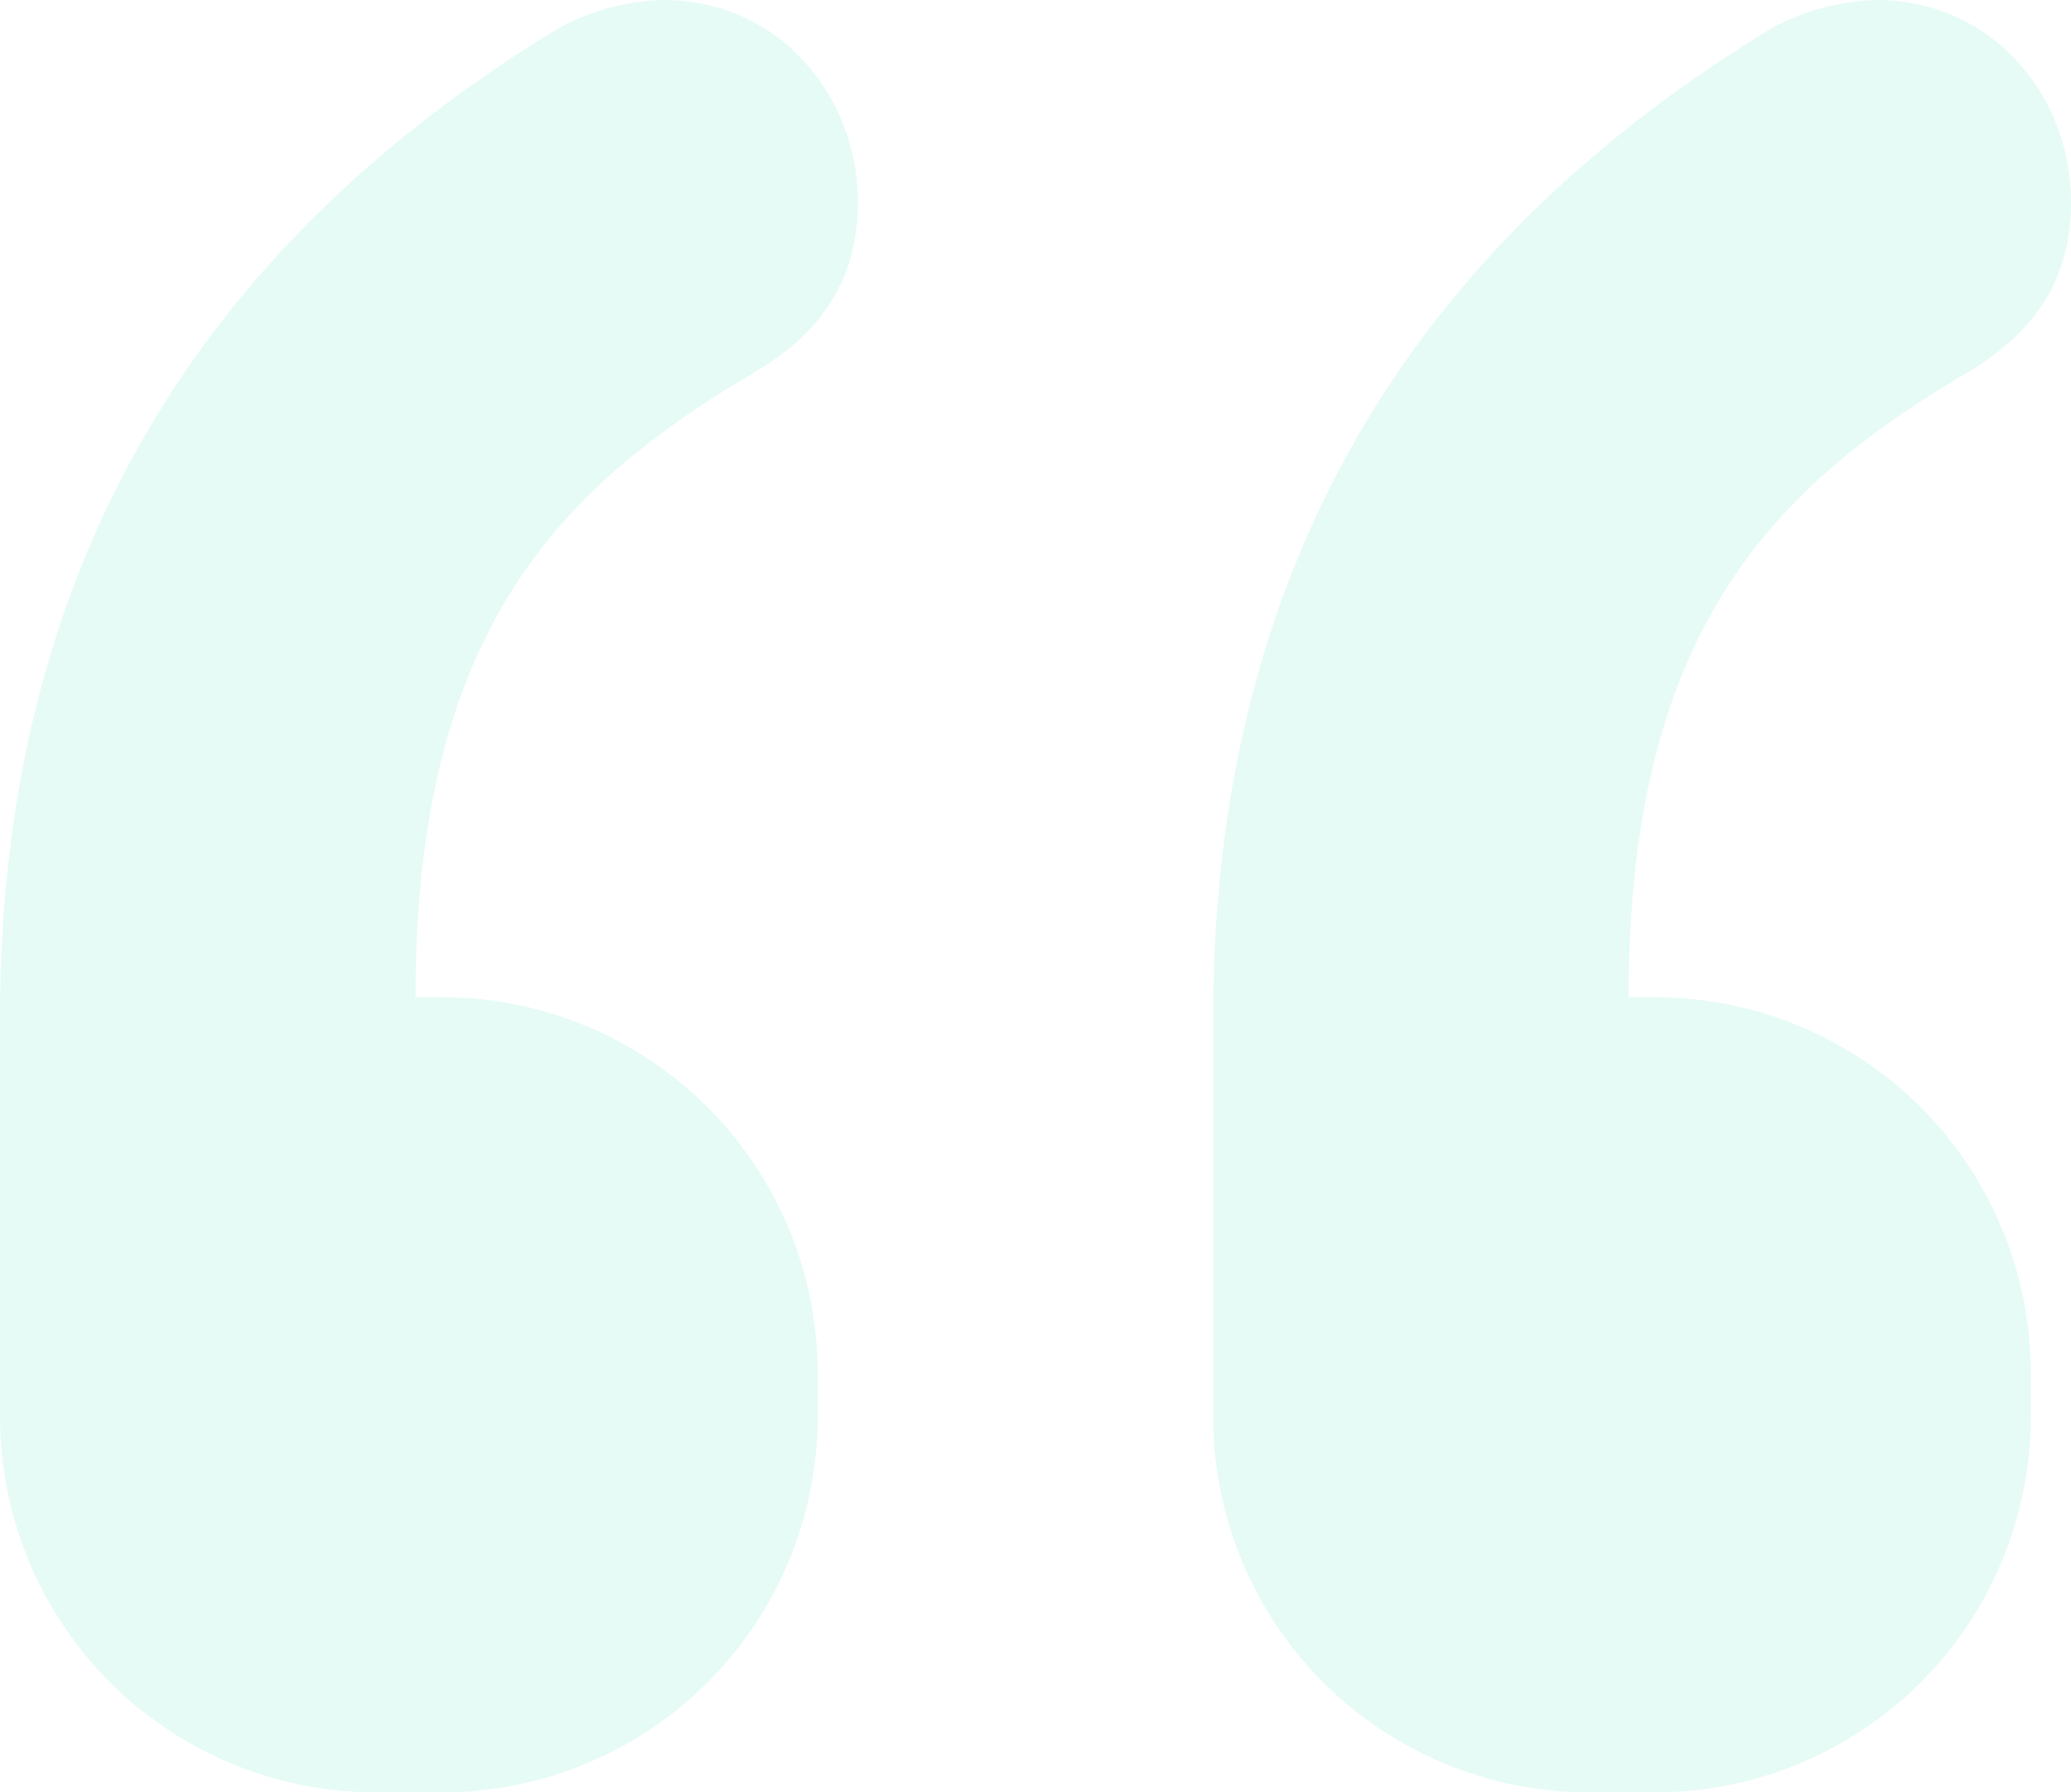 <?xml version="1.0" encoding="UTF-8"?> <svg xmlns="http://www.w3.org/2000/svg" class="img-fluid" width="226" height="195.577" viewBox="0 0 226 195.577"><path d="M180.654,195.577A41,41,0,0,0,221.612,154.4v-4.412a41,41,0,0,0-40.958-41.174h-2.926c0-40.439,16.091-55.879,37.3-68.378C222.343,36.027,226,30.145,226,22.058,226,10.294,217.223,0,204.79,0a24.978,24.978,0,0,0-12.434,3.676C163.832,21.322,132.382,52.2,132.382,111.023V154.4a41,41,0,0,0,40.958,41.174Zm-132.382,0A41,41,0,0,0,89.23,154.4v-4.412a41,41,0,0,0-40.958-41.174H45.346c0-40.439,16.091-55.879,37.3-68.378,7.314-4.412,10.971-10.294,10.971-18.381C93.618,10.294,84.841,0,72.408,0A24.978,24.978,0,0,0,59.974,3.676C31.45,21.322,0,52.2,0,111.023V154.4a41,41,0,0,0,40.958,41.174Z" fill="#04d89a" opacity="0.1"></path></svg> 